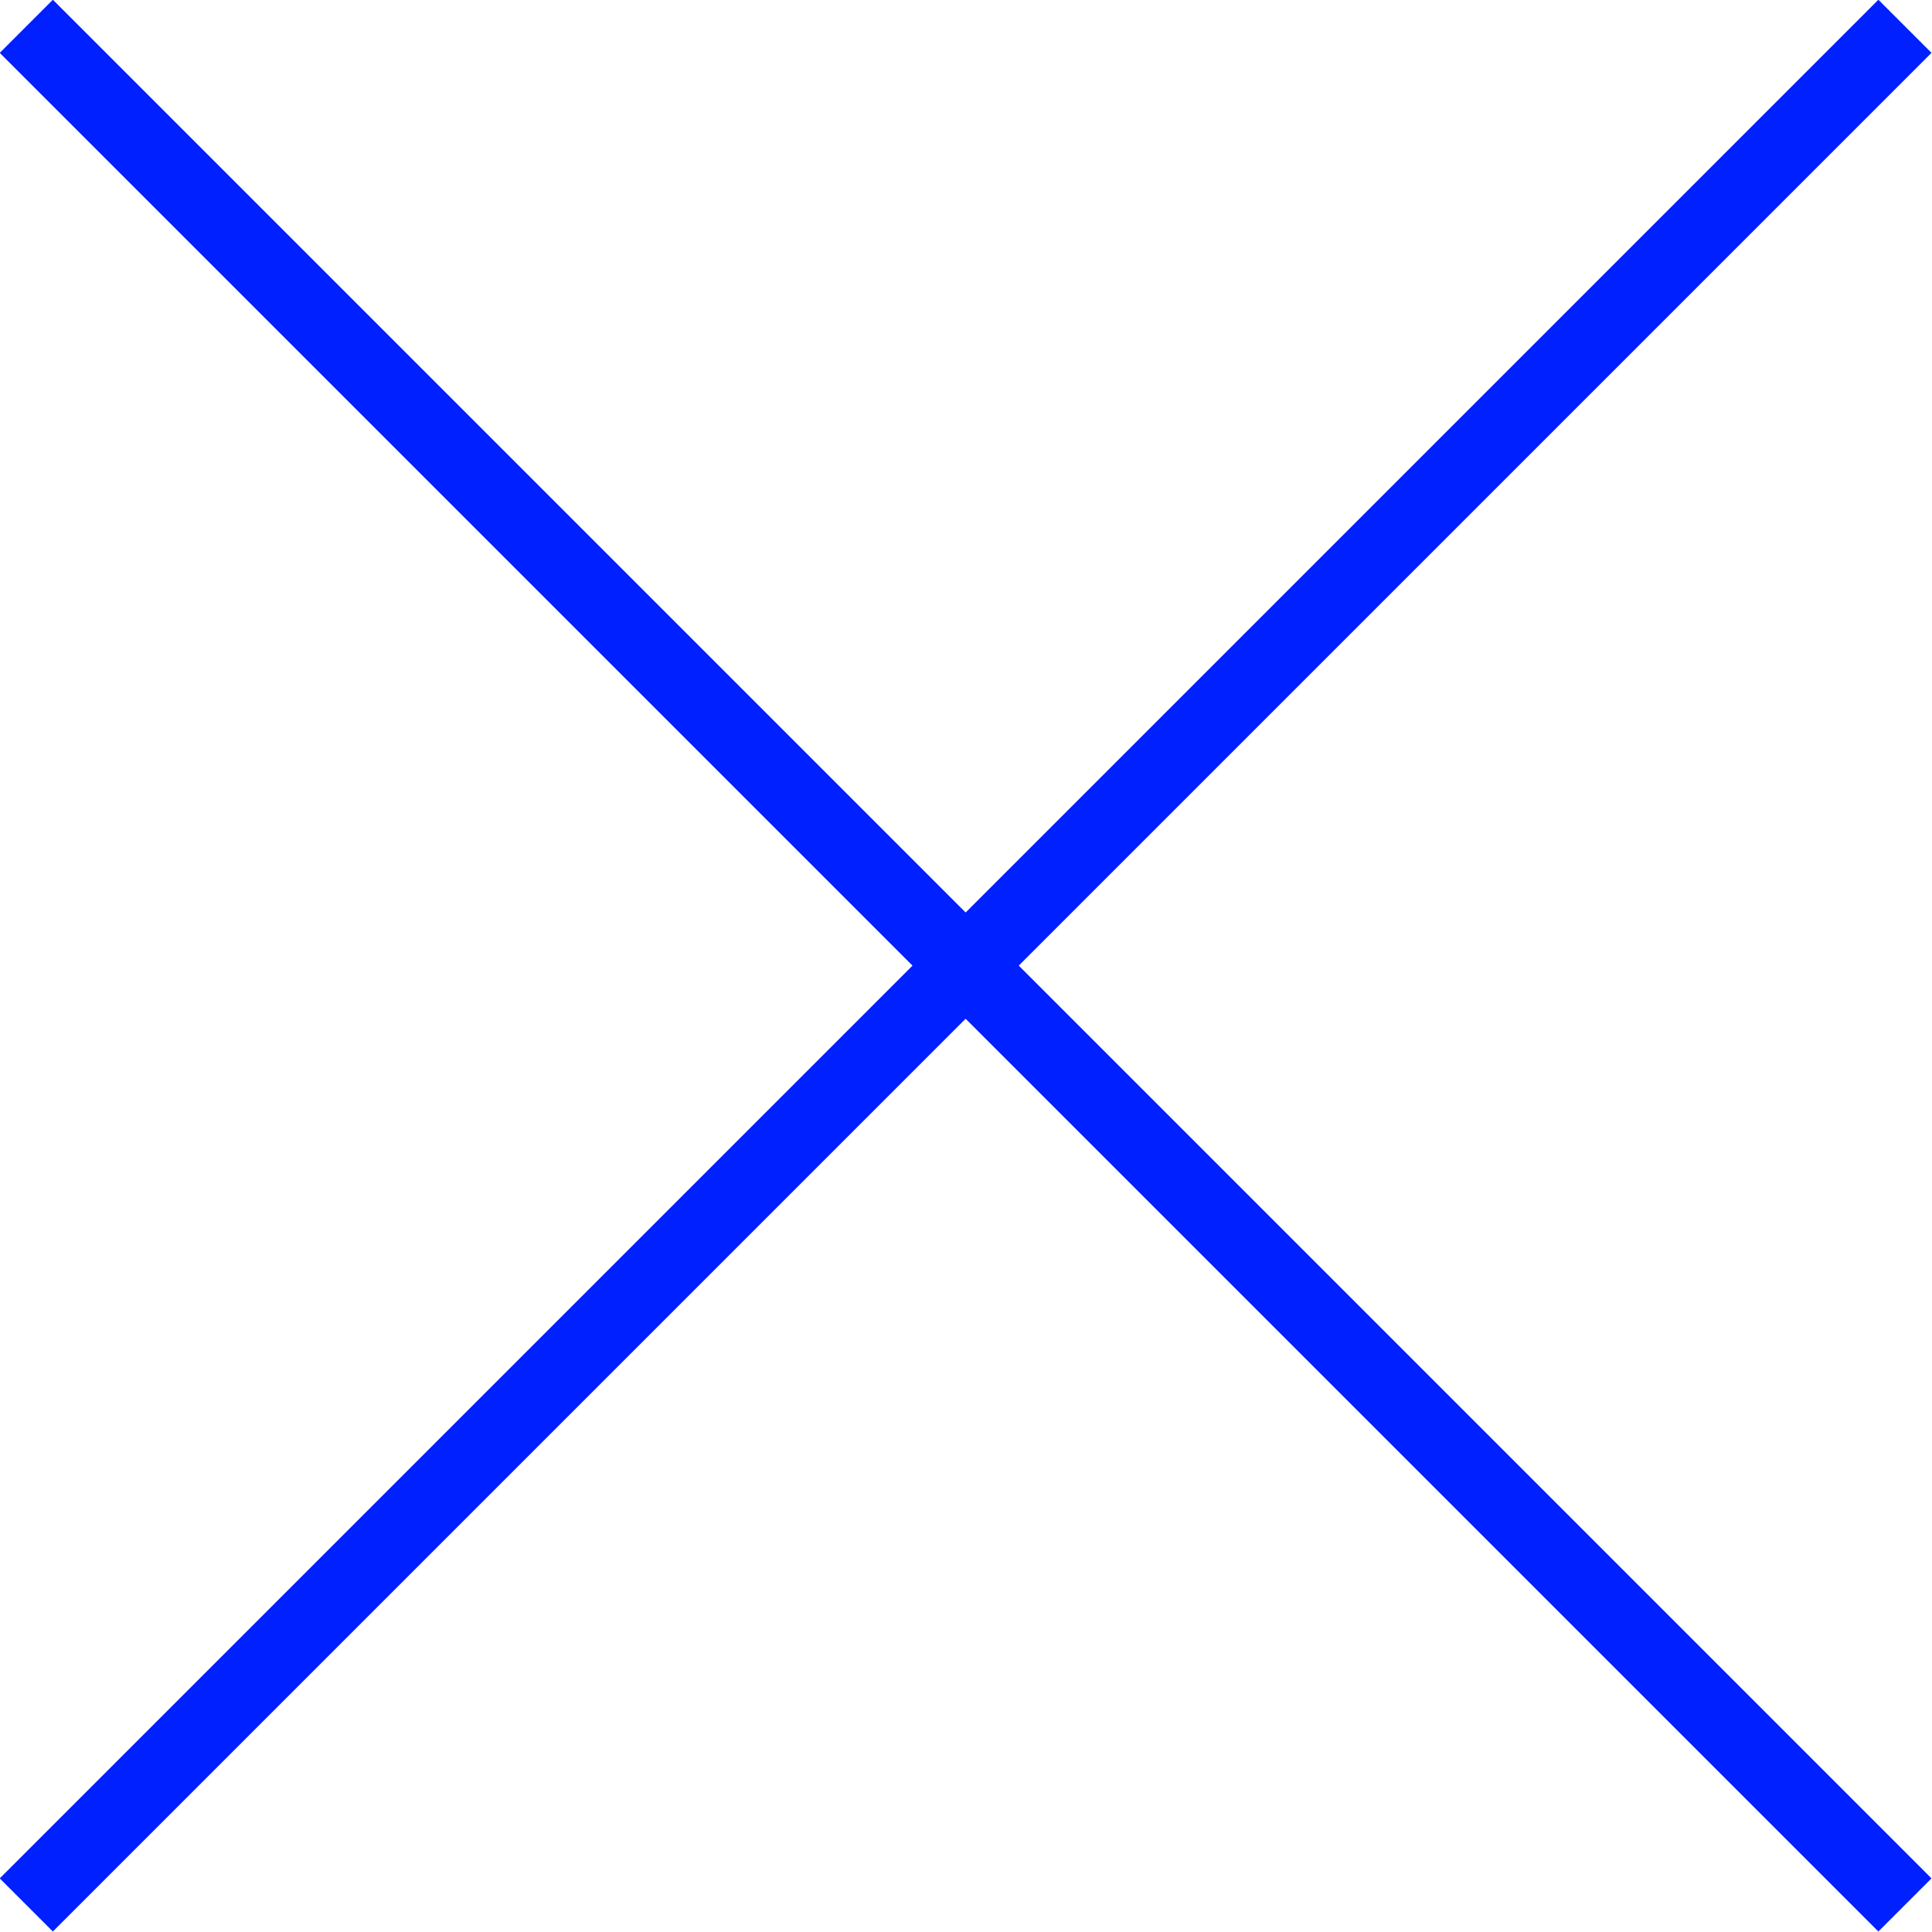 <svg xmlns="http://www.w3.org/2000/svg" viewBox="0 0 25.71 25.71"><defs><style>.cls-1{fill:none;stroke:#0020ff;stroke-miterlimit:10}</style></defs><g id="レイヤー_2" data-name="レイヤー 2"><g id="modal"><path class="cls-1" d="m.35.35 25 25M25.35.35l-25 25"/></g></g></svg>